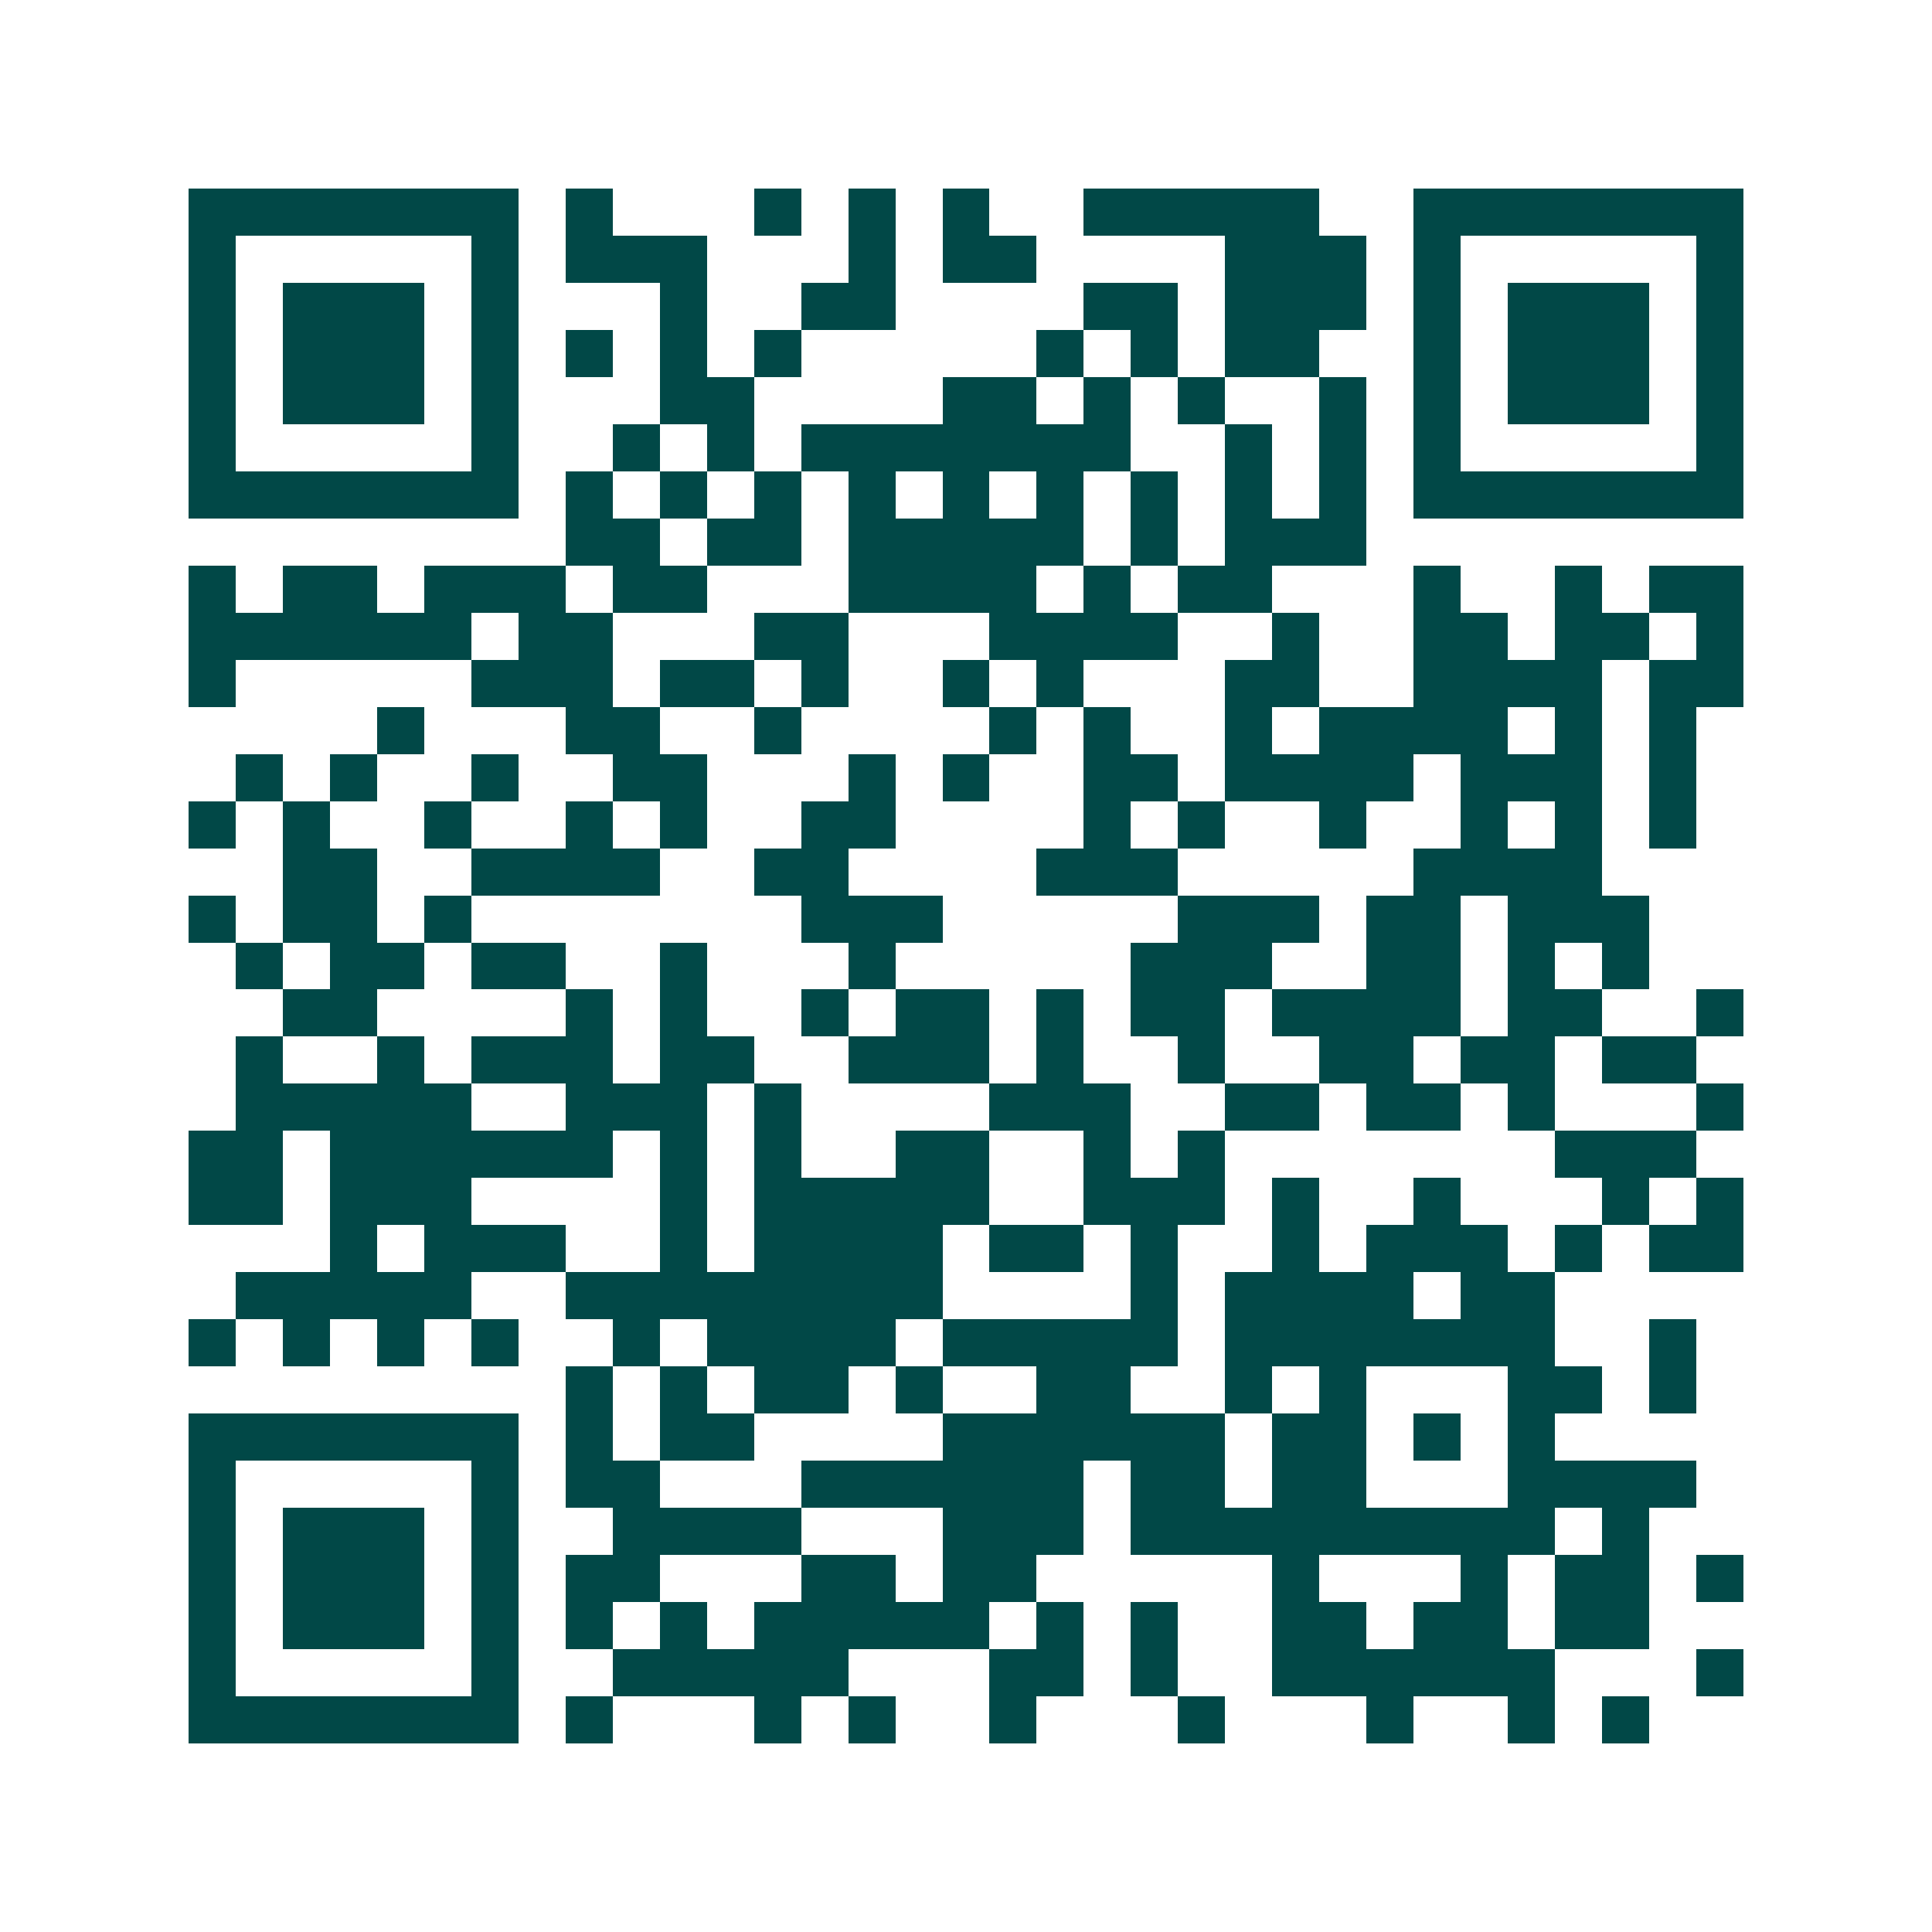 <svg xmlns="http://www.w3.org/2000/svg" width="200" height="200" viewBox="0 0 41 41" shape-rendering="crispEdges"><path fill="#ffffff" d="M0 0h41v41H0z"/><path stroke="#014847" d="M4 4.5h7m1 0h1m3 0h1m1 0h1m1 0h1m2 0h5m2 0h7M4 5.5h1m5 0h1m1 0h3m3 0h1m1 0h2m4 0h3m1 0h1m5 0h1M4 6.5h1m1 0h3m1 0h1m3 0h1m2 0h2m4 0h2m1 0h3m1 0h1m1 0h3m1 0h1M4 7.5h1m1 0h3m1 0h1m1 0h1m1 0h1m1 0h1m5 0h1m1 0h1m1 0h2m2 0h1m1 0h3m1 0h1M4 8.5h1m1 0h3m1 0h1m3 0h2m4 0h2m1 0h1m1 0h1m2 0h1m1 0h1m1 0h3m1 0h1M4 9.5h1m5 0h1m2 0h1m1 0h1m1 0h7m2 0h1m1 0h1m1 0h1m5 0h1M4 10.5h7m1 0h1m1 0h1m1 0h1m1 0h1m1 0h1m1 0h1m1 0h1m1 0h1m1 0h1m1 0h7M12 11.5h2m1 0h2m1 0h5m1 0h1m1 0h3M4 12.5h1m1 0h2m1 0h3m1 0h2m3 0h4m1 0h1m1 0h2m3 0h1m2 0h1m1 0h2M4 13.5h6m1 0h2m3 0h2m3 0h4m2 0h1m2 0h2m1 0h2m1 0h1M4 14.5h1m5 0h3m1 0h2m1 0h1m2 0h1m1 0h1m3 0h2m2 0h4m1 0h2M8 15.5h1m3 0h2m2 0h1m4 0h1m1 0h1m2 0h1m1 0h4m1 0h1m1 0h1M5 16.5h1m1 0h1m2 0h1m2 0h2m3 0h1m1 0h1m2 0h2m1 0h4m1 0h3m1 0h1M4 17.5h1m1 0h1m2 0h1m2 0h1m1 0h1m2 0h2m4 0h1m1 0h1m2 0h1m2 0h1m1 0h1m1 0h1M6 18.5h2m2 0h4m2 0h2m4 0h3m5 0h4M4 19.5h1m1 0h2m1 0h1m7 0h3m5 0h3m1 0h2m1 0h3M5 20.5h1m1 0h2m1 0h2m2 0h1m3 0h1m5 0h3m2 0h2m1 0h1m1 0h1M6 21.5h2m4 0h1m1 0h1m2 0h1m1 0h2m1 0h1m1 0h2m1 0h4m1 0h2m2 0h1M5 22.5h1m2 0h1m1 0h3m1 0h2m2 0h3m1 0h1m2 0h1m2 0h2m1 0h2m1 0h2M5 23.5h5m2 0h3m1 0h1m4 0h3m2 0h2m1 0h2m1 0h1m3 0h1M4 24.5h2m1 0h6m1 0h1m1 0h1m2 0h2m2 0h1m1 0h1m7 0h3M4 25.5h2m1 0h3m4 0h1m1 0h5m2 0h3m1 0h1m2 0h1m3 0h1m1 0h1M7 26.5h1m1 0h3m2 0h1m1 0h4m1 0h2m1 0h1m2 0h1m1 0h3m1 0h1m1 0h2M5 27.5h5m2 0h8m4 0h1m1 0h4m1 0h2M4 28.5h1m1 0h1m1 0h1m1 0h1m2 0h1m1 0h4m1 0h5m1 0h7m2 0h1M12 29.5h1m1 0h1m1 0h2m1 0h1m2 0h2m2 0h1m1 0h1m3 0h2m1 0h1M4 30.5h7m1 0h1m1 0h2m4 0h6m1 0h2m1 0h1m1 0h1M4 31.5h1m5 0h1m1 0h2m3 0h6m1 0h2m1 0h2m3 0h4M4 32.5h1m1 0h3m1 0h1m2 0h4m3 0h3m1 0h9m1 0h1M4 33.5h1m1 0h3m1 0h1m1 0h2m3 0h2m1 0h2m5 0h1m3 0h1m1 0h2m1 0h1M4 34.5h1m1 0h3m1 0h1m1 0h1m1 0h1m1 0h5m1 0h1m1 0h1m2 0h2m1 0h2m1 0h2M4 35.5h1m5 0h1m2 0h5m3 0h2m1 0h1m2 0h6m3 0h1M4 36.5h7m1 0h1m3 0h1m1 0h1m2 0h1m3 0h1m3 0h1m2 0h1m1 0h1"/></svg>

